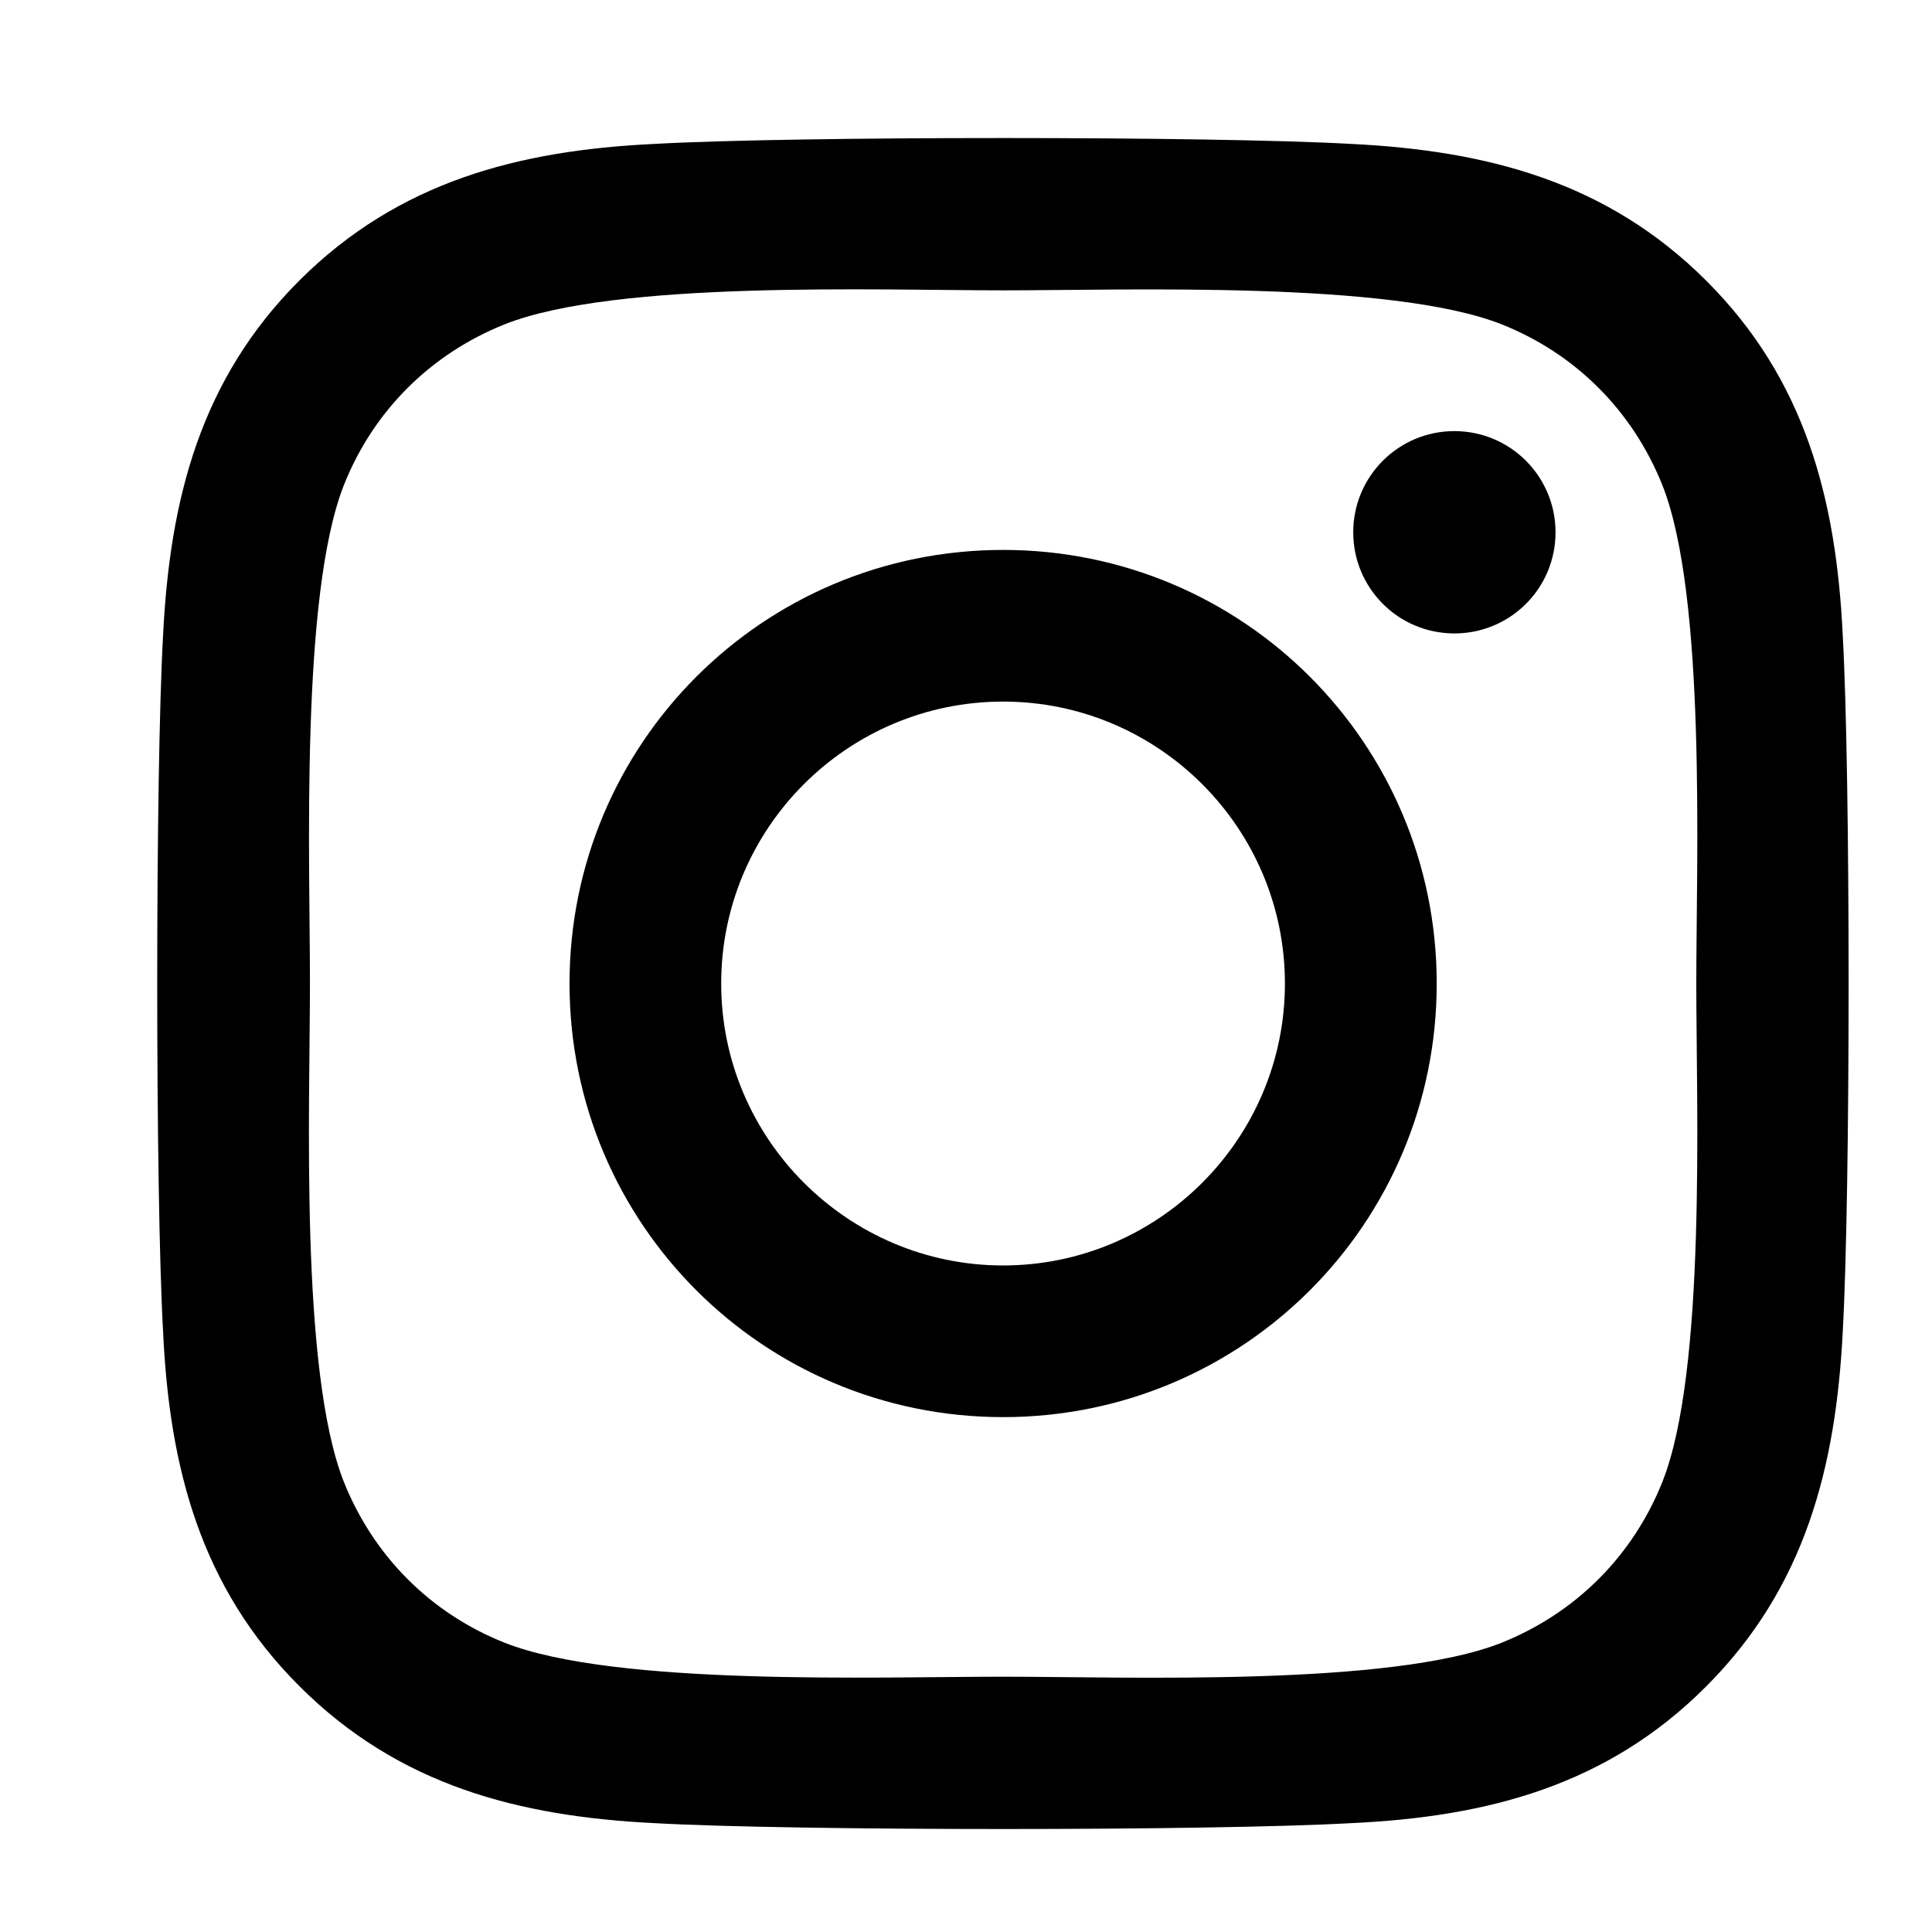 <svg width="14" height="14" viewBox="0 0 14 14" fill="none" xmlns="http://www.w3.org/2000/svg">
<g clip-path="url(#clip0_12084_1235)">
<mask id="mask0_12084_1235" style="mask-type:luminance" maskUnits="userSpaceOnUse" x="-1" y="0" width="15" height="14">
<path d="M13.997 0H-0.003V14H13.997V0Z" fill="white"/>
</mask>
<g mask="url(#mask0_12084_1235)">
<path d="M7.269 3.985C5.53 3.985 4.127 5.388 4.127 7.127C4.127 8.866 5.53 10.269 7.269 10.269C9.008 10.269 10.411 8.866 10.411 7.127C10.411 5.388 9.008 3.985 7.269 3.985ZM7.269 9.17C6.145 9.17 5.226 8.254 5.226 7.127C5.226 6 6.142 5.084 7.269 5.084C8.395 5.084 9.311 6 9.311 7.127C9.311 8.254 8.393 9.17 7.269 9.17ZM11.272 3.857C11.272 4.264 10.944 4.59 10.539 4.59C10.132 4.59 9.806 4.261 9.806 3.857C9.806 3.452 10.134 3.124 10.539 3.124C10.944 3.124 11.272 3.452 11.272 3.857ZM13.353 4.6C13.306 3.619 13.082 2.749 12.363 2.033C11.646 1.317 10.777 1.092 9.795 1.043C8.784 0.986 5.751 0.986 4.739 1.043C3.76 1.09 2.891 1.314 2.172 2.03C1.453 2.747 1.231 3.616 1.182 4.598C1.125 5.609 1.125 8.642 1.182 9.654C1.228 10.635 1.453 11.505 2.172 12.221C2.891 12.938 3.758 13.162 4.739 13.211C5.751 13.268 8.784 13.268 9.795 13.211C10.777 13.165 11.646 12.94 12.363 12.221C13.079 11.505 13.303 10.635 13.353 9.654C13.41 8.642 13.41 5.612 13.353 4.6ZM12.046 10.739C11.832 11.275 11.419 11.688 10.881 11.904C10.074 12.224 8.16 12.15 7.269 12.15C6.377 12.15 4.46 12.221 3.657 11.904C3.121 11.691 2.708 11.278 2.492 10.739C2.172 9.933 2.246 8.018 2.246 7.127C2.246 6.236 2.175 4.319 2.492 3.515C2.705 2.979 3.118 2.566 3.657 2.35C4.463 2.03 6.377 2.104 7.269 2.104C8.16 2.104 10.077 2.033 10.881 2.35C11.417 2.563 11.83 2.976 12.046 3.515C12.366 4.322 12.292 6.236 12.292 7.127C12.292 8.018 12.366 9.935 12.046 10.739Z" fill="black"/>
</g>
</g>
<defs>
<clipPath id="clip0_12084_1235">
<rect width="14" height="14" fill="white"/>
</clipPath>
</defs>
</svg>
